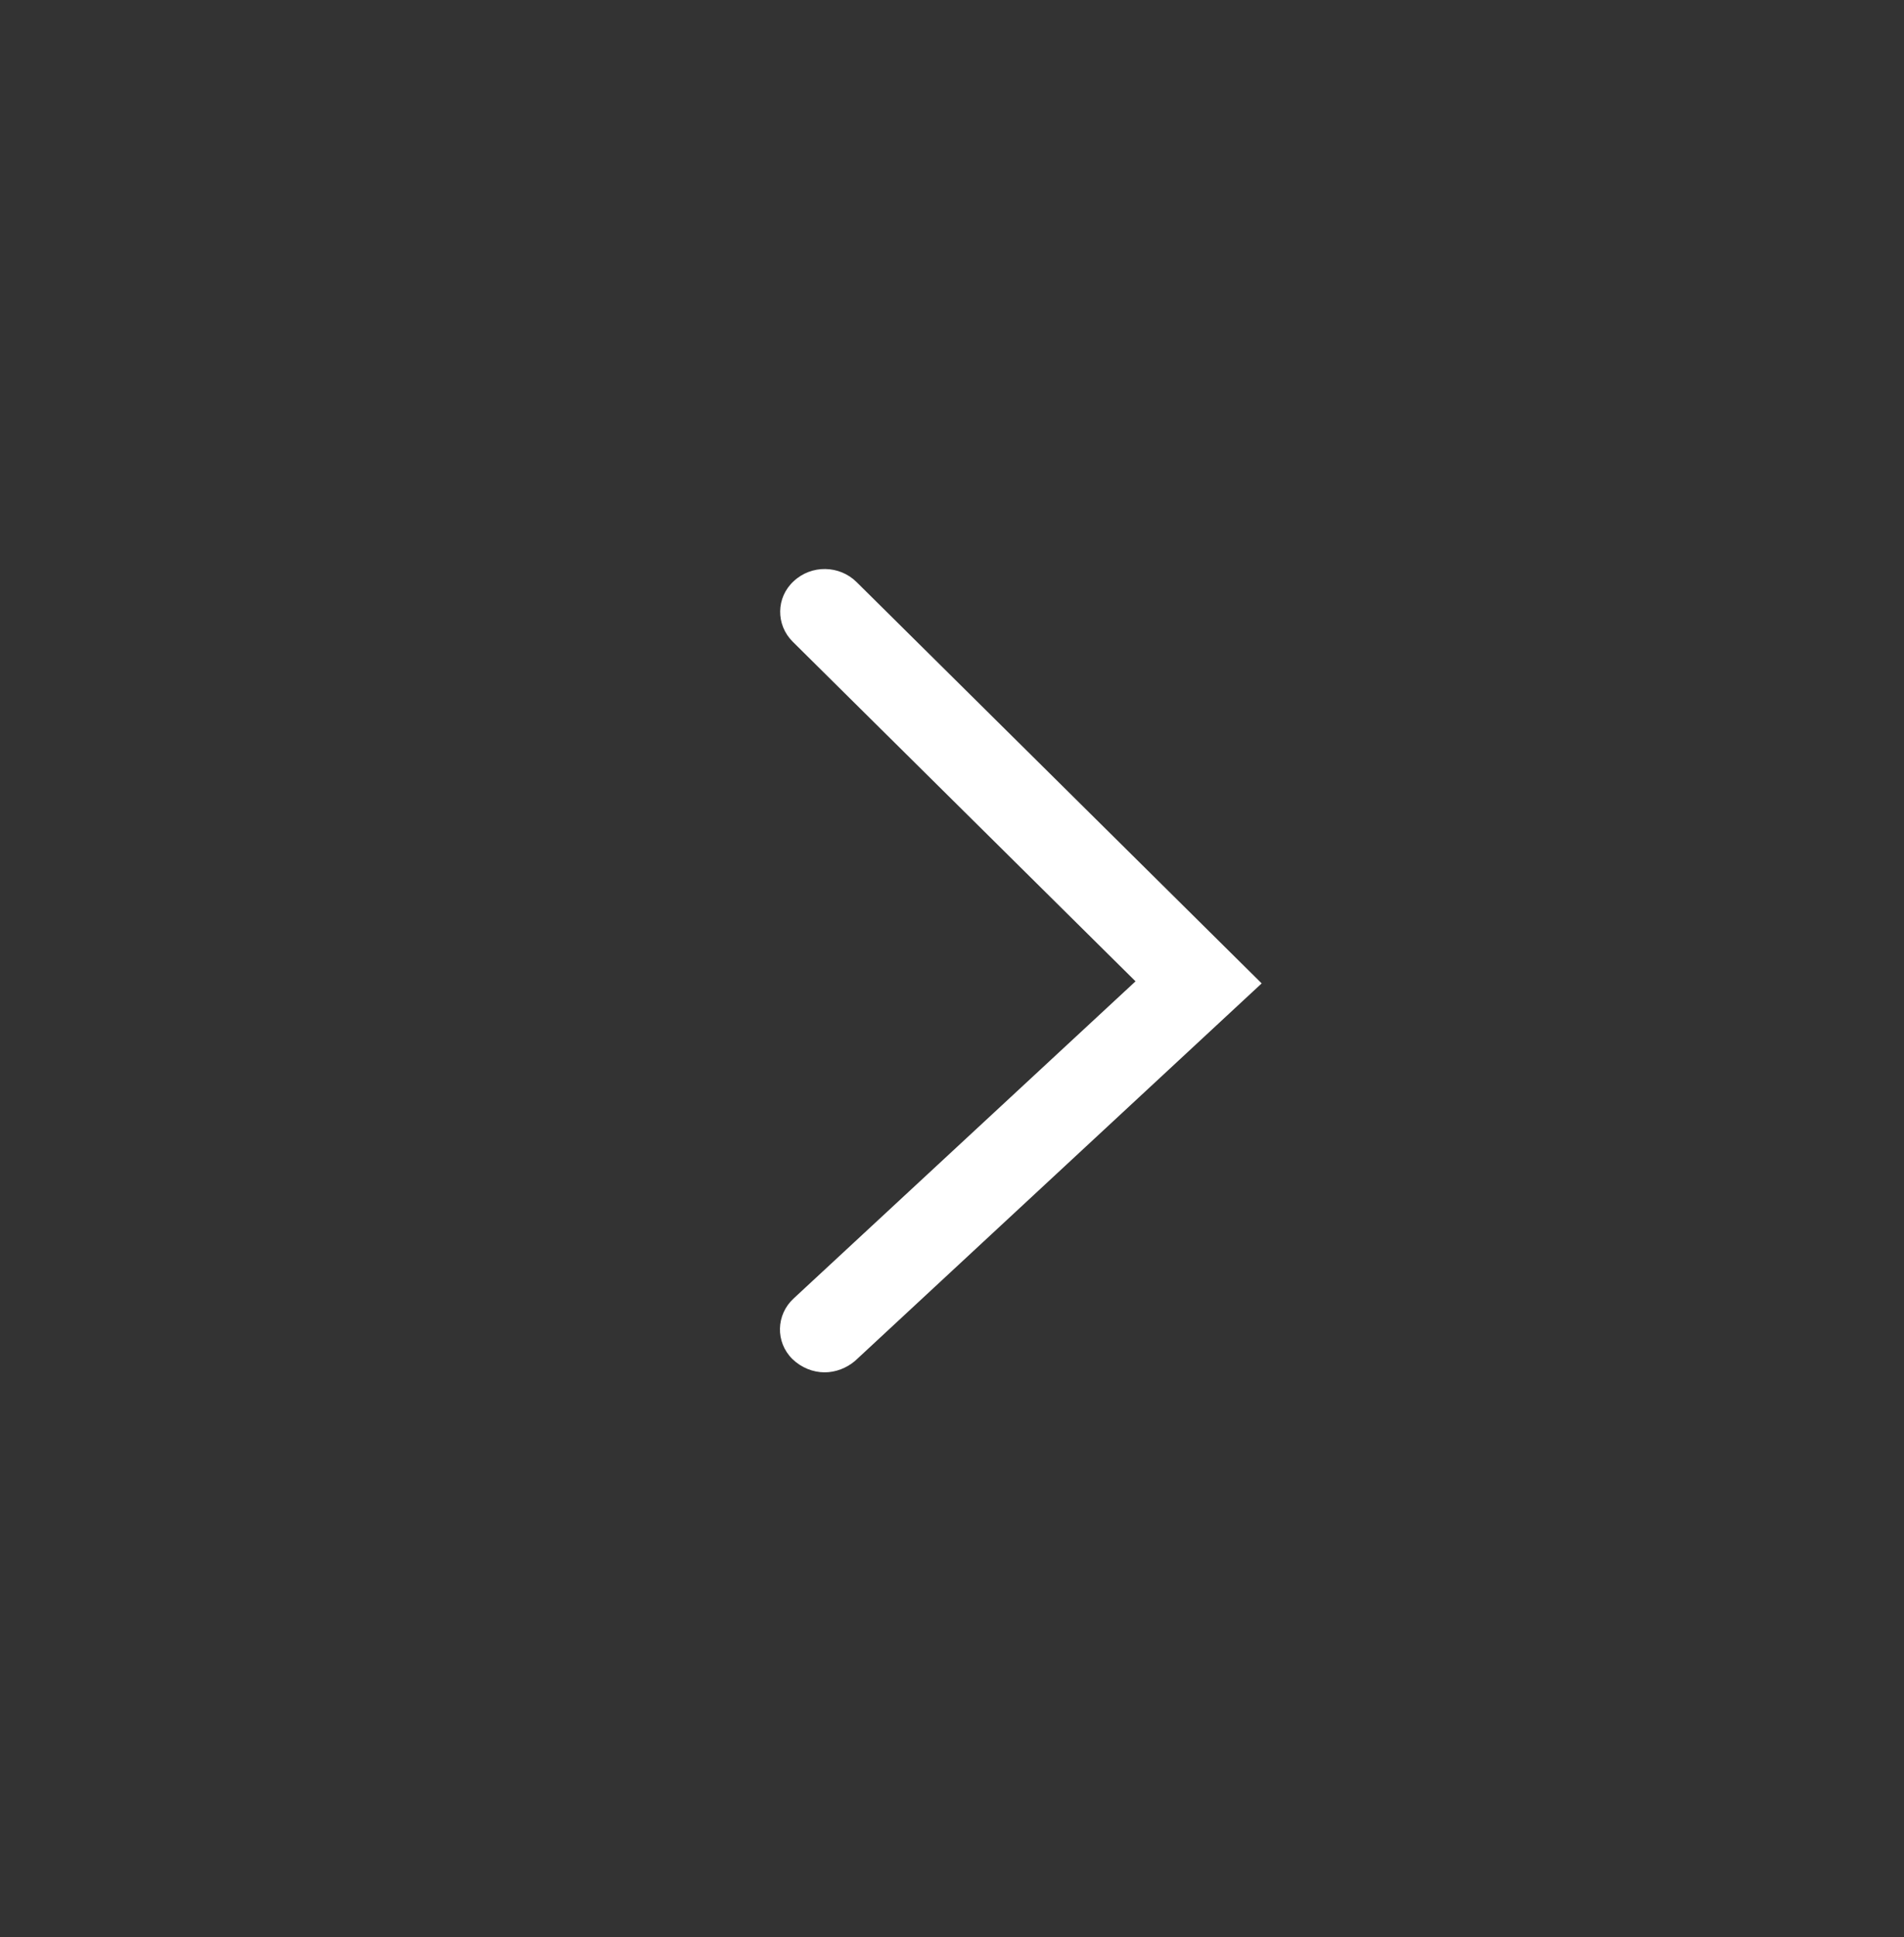 <?xml version="1.0" encoding="UTF-8"?> <svg xmlns="http://www.w3.org/2000/svg" width="59" height="60" viewBox="0 0 59 60" fill="none"><rect x="0" y="0" width="59" height="60" fill="#333333" stroke="none"/><path d="M25.555 42.503C25.195 42.503 24.834 42.361 24.554 42.091C24.021 41.564 24.047 40.716 24.594 40.214L35.187 30.393L24.568 19.878C24.034 19.351 24.047 18.502 24.594 18.001C25.141 17.487 26.009 17.5 26.542 18.026L39.096 30.457L26.502 42.143C26.235 42.374 25.889 42.503 25.555 42.503Z" fill="white"></path></svg> 
